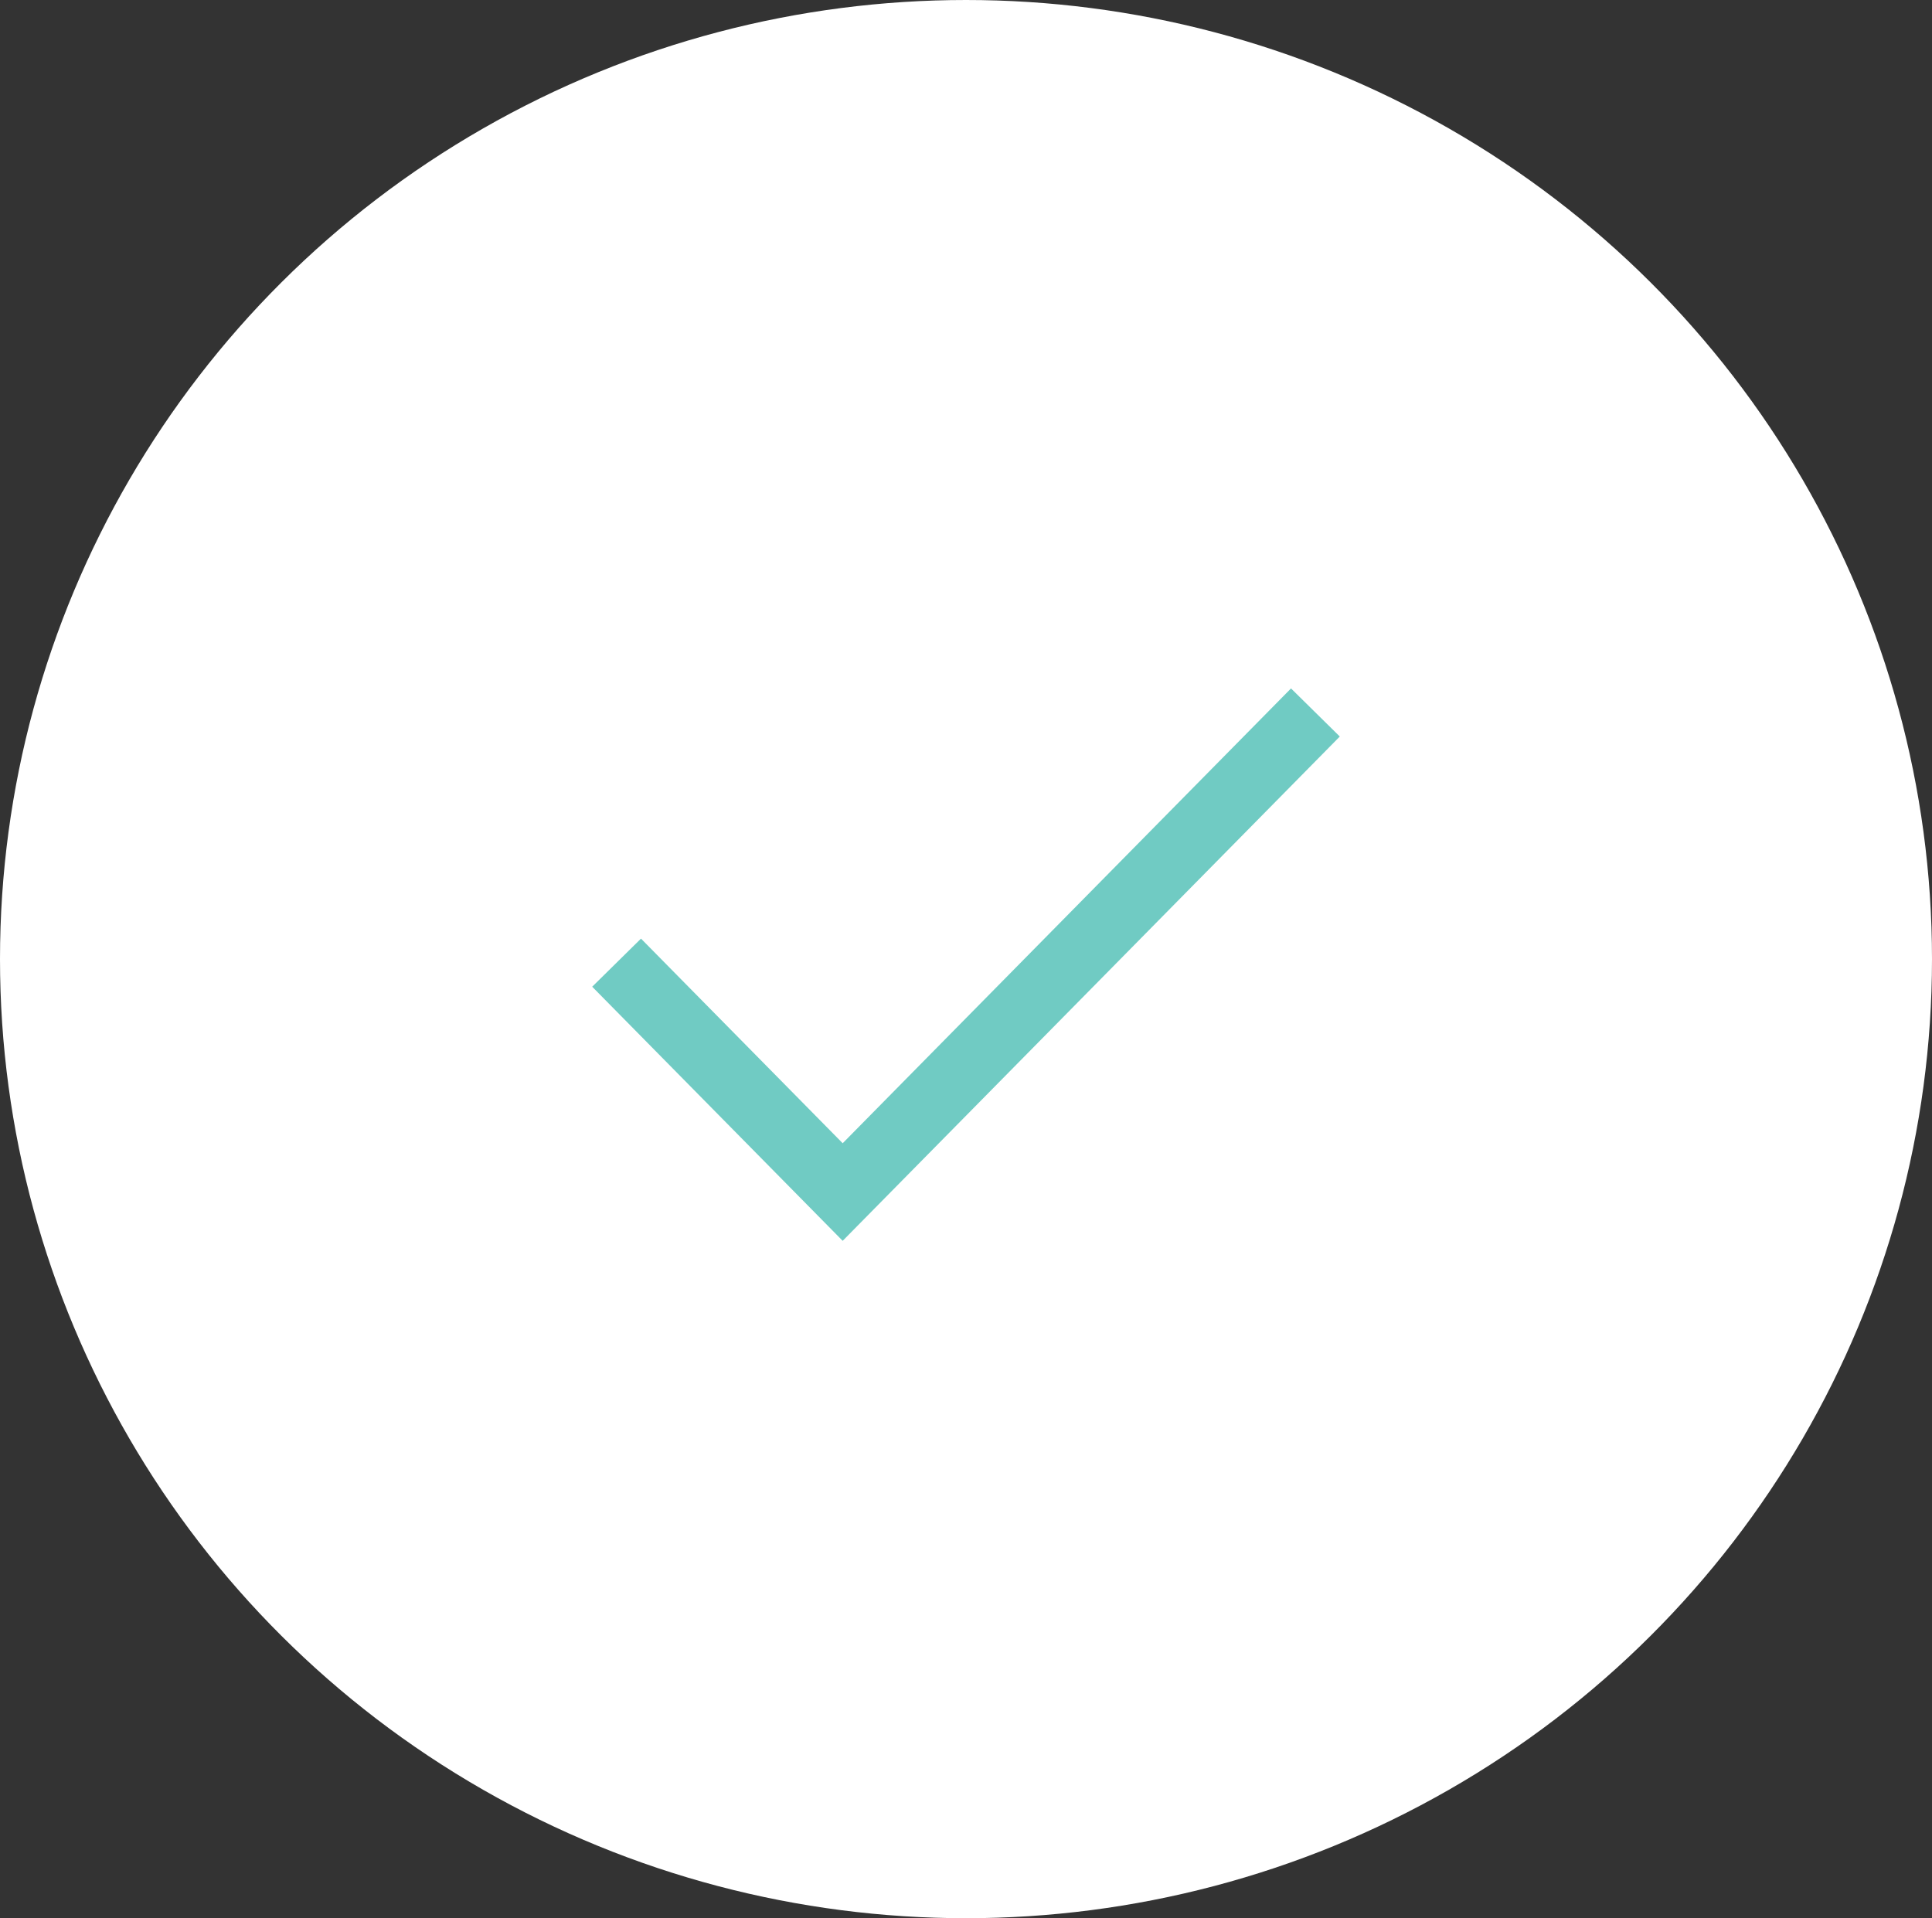 <svg width="141" height="140" fill="none" xmlns="http://www.w3.org/2000/svg"><rect width="100%" height="100%" fill="#333333" stroke="none"/><ellipse cx="70.5" cy="70" rx="70.5" ry="70" fill="#fff"/><path d="M45 70.26L61.5 87 96 52" stroke="#70CBC3" stroke-width="5"/></svg>